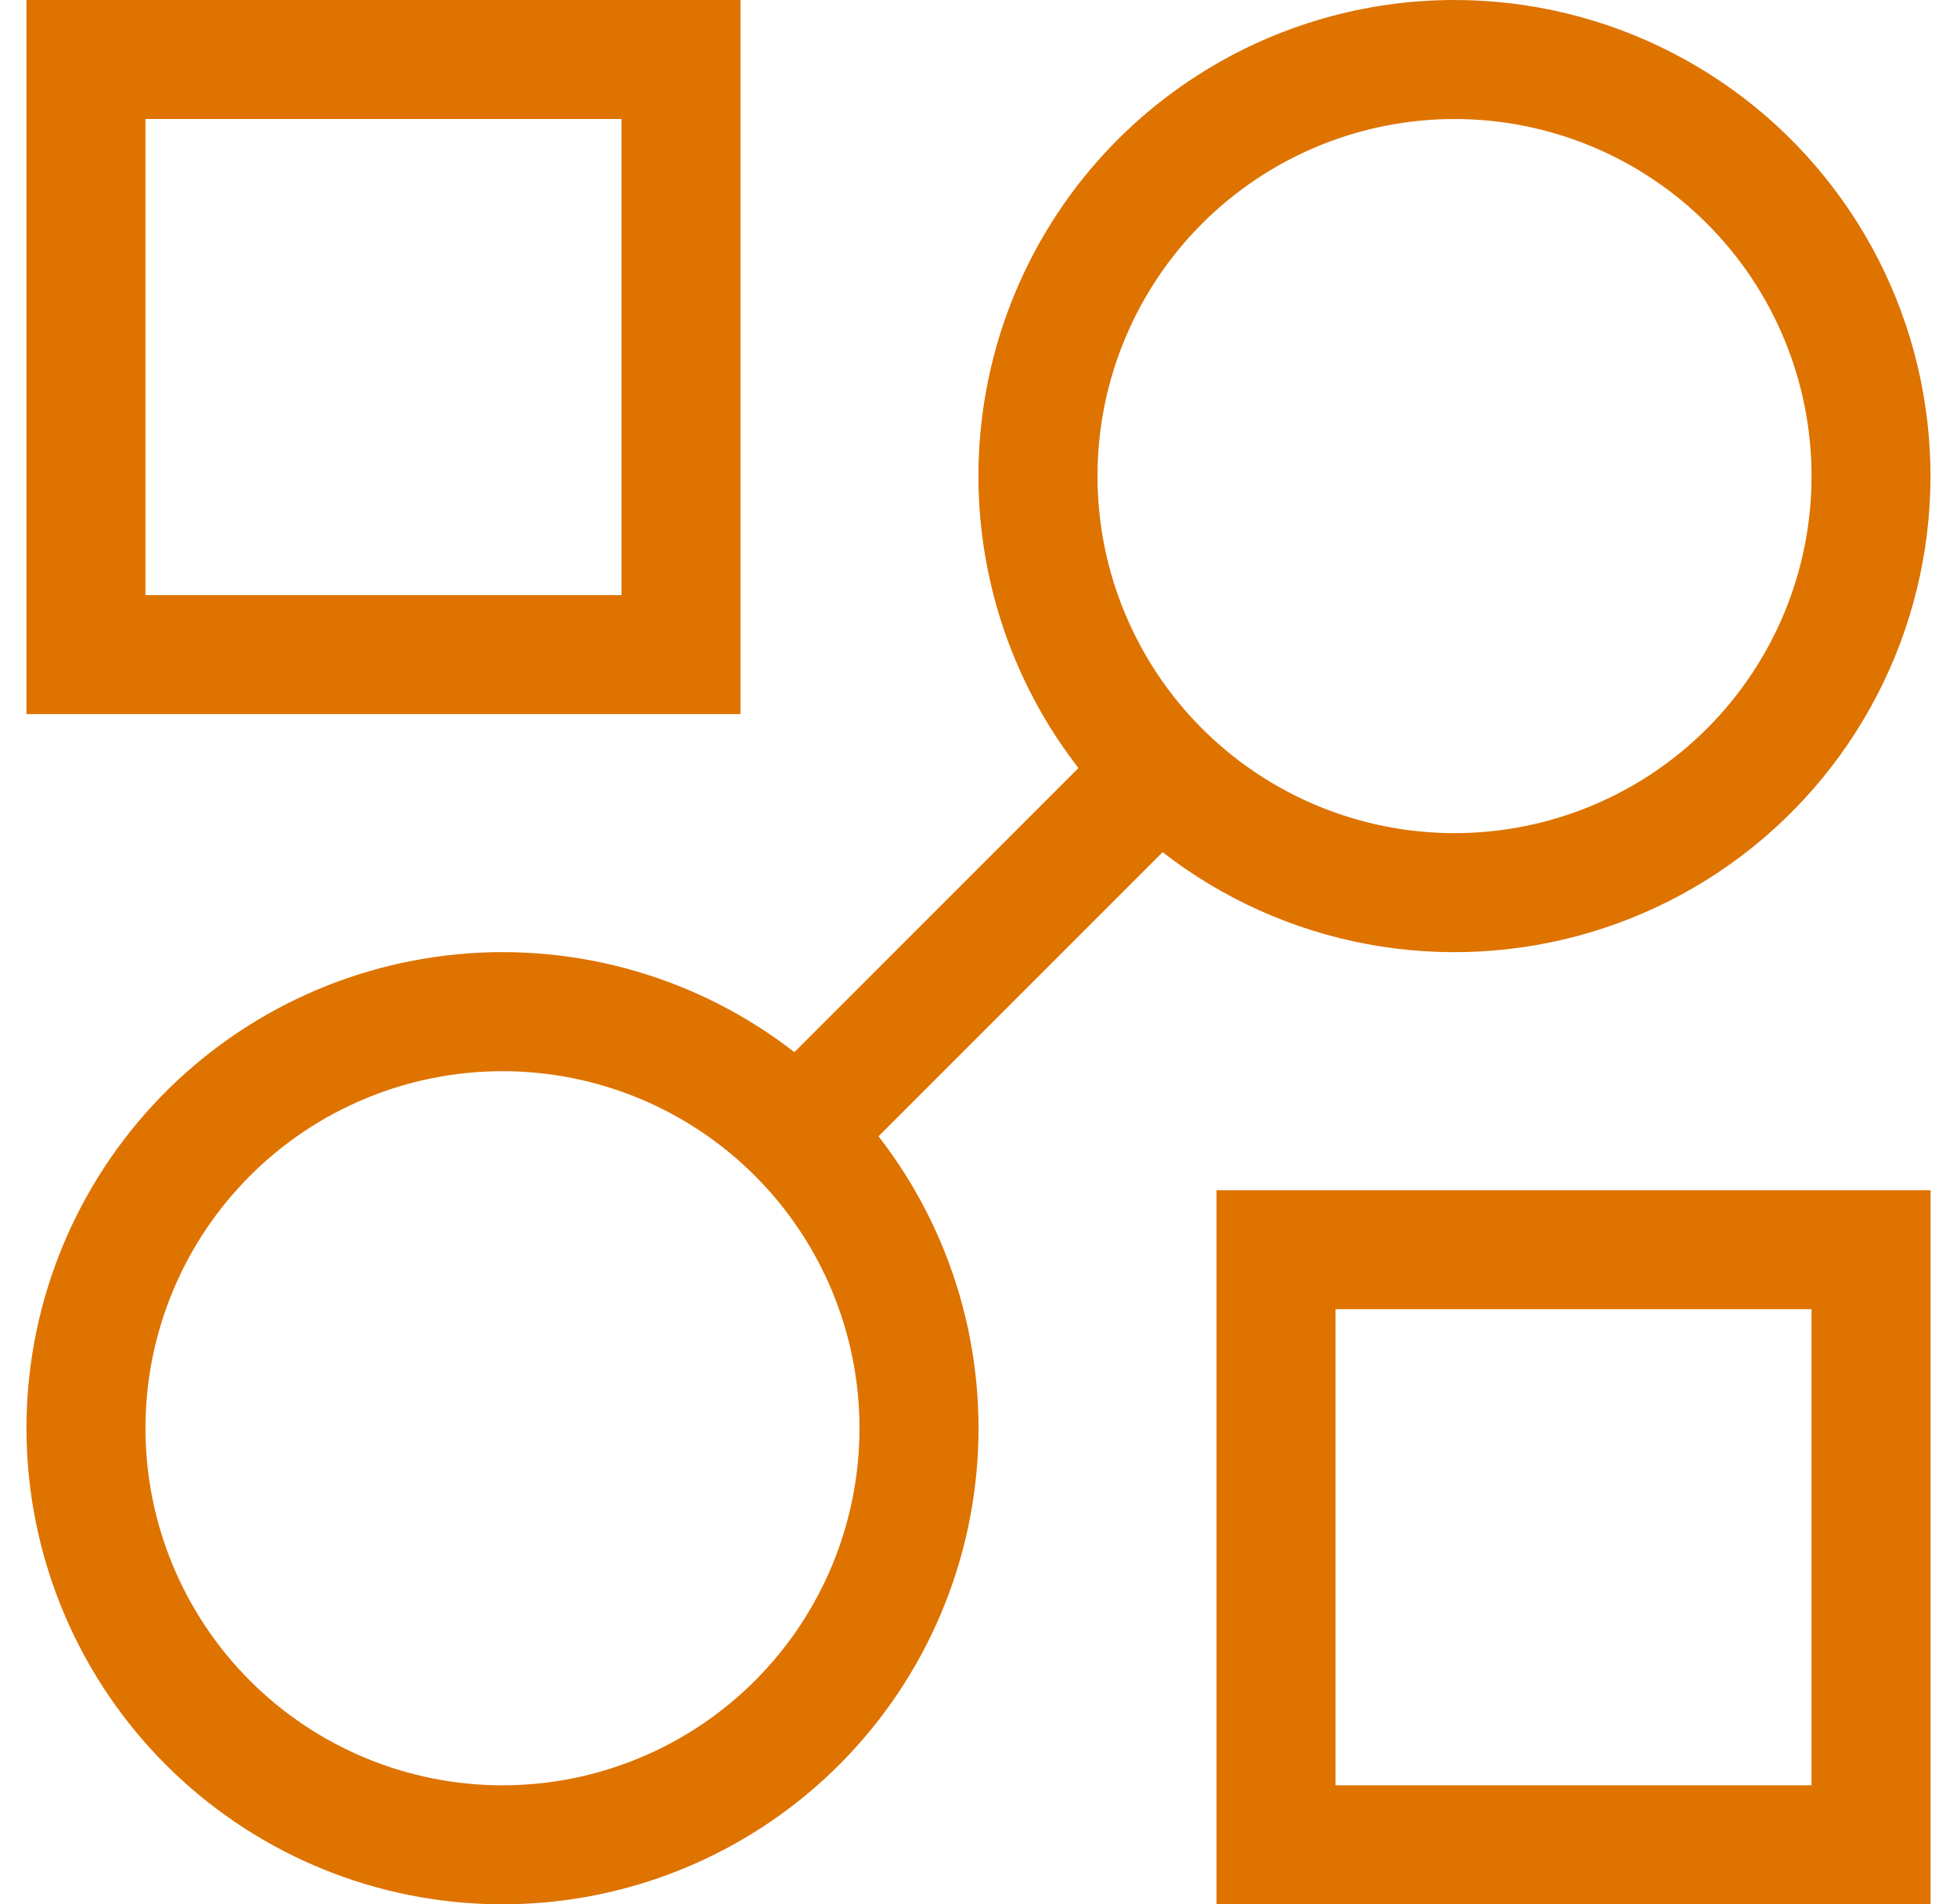 <svg width="37" height="36" viewBox="0 0 37 36" fill="none" xmlns="http://www.w3.org/2000/svg">
<g clip-path="url(#clip0_18_1862)">
<path d="M27.5 5.55933e-08C28.932 0 30.344 0.342 31.617 0.998C32.891 1.653 33.989 2.603 34.822 3.769C35.655 4.934 36.197 6.281 36.404 7.699C36.611 9.116 36.477 10.562 36.013 11.917C35.549 13.272 34.768 14.496 33.735 15.489C32.702 16.482 31.448 17.213 30.075 17.623C28.703 18.033 27.253 18.11 25.845 17.847C24.437 17.584 23.112 16.988 21.981 16.11L16.61 21.481C18.014 23.289 18.676 25.565 18.461 27.844C18.246 30.123 17.171 32.235 15.454 33.749C13.736 35.264 11.507 36.067 9.219 35.995C6.93 35.923 4.755 34.982 3.137 33.363C1.518 31.744 0.577 29.57 0.505 27.281C0.433 24.993 1.236 22.764 2.751 21.046C4.265 19.329 6.377 18.254 8.656 18.039C10.935 17.824 13.211 18.486 15.019 19.89L20.39 14.519C19.357 13.189 18.718 11.595 18.546 9.92C18.374 8.245 18.675 6.554 19.416 5.042C20.157 3.529 21.307 2.255 22.736 1.364C24.165 0.472 25.816 -0 27.5 5.55933e-08ZM9.5 20.25C7.71 20.25 5.993 20.961 4.727 22.227C3.461 23.493 2.75 25.21 2.75 27C2.75 28.79 3.461 30.507 4.727 31.773C5.993 33.039 7.71 33.75 9.5 33.75C11.29 33.75 13.007 33.039 14.273 31.773C15.539 30.507 16.25 28.79 16.25 27C16.25 25.21 15.539 23.493 14.273 22.227C13.007 20.961 11.29 20.25 9.5 20.25ZM27.5 2.25C26.613 2.25 25.736 2.425 24.917 2.764C24.098 3.103 23.354 3.6 22.727 4.227C22.1 4.854 21.603 5.598 21.264 6.417C20.924 7.236 20.75 8.114 20.75 9C20.75 9.886 20.924 10.764 21.264 11.583C21.603 12.402 22.1 13.146 22.727 13.773C23.354 14.4 24.098 14.897 24.917 15.236C25.736 15.575 26.613 15.75 27.5 15.75C29.29 15.75 31.007 15.039 32.273 13.773C33.539 12.507 34.25 10.79 34.25 9C34.25 7.21 33.539 5.493 32.273 4.227C31.007 2.961 29.29 2.25 27.5 2.25Z" fill="#DE7300"/>
<path d="M36.5 22.5V36H23V22.5H36.5ZM34.25 24.75H25.25V33.75H34.25V24.75ZM14 0V13.5H0.5V0H14ZM11.75 2.25H2.75V11.25H11.75V2.25Z" fill="#DE7300"/>
</g>
<defs>
<clipPath id="clip0_18_1862">
<rect width="36" height="36" fill="white" transform="translate(0.5)"/>
</clipPath>
</defs>
</svg>
